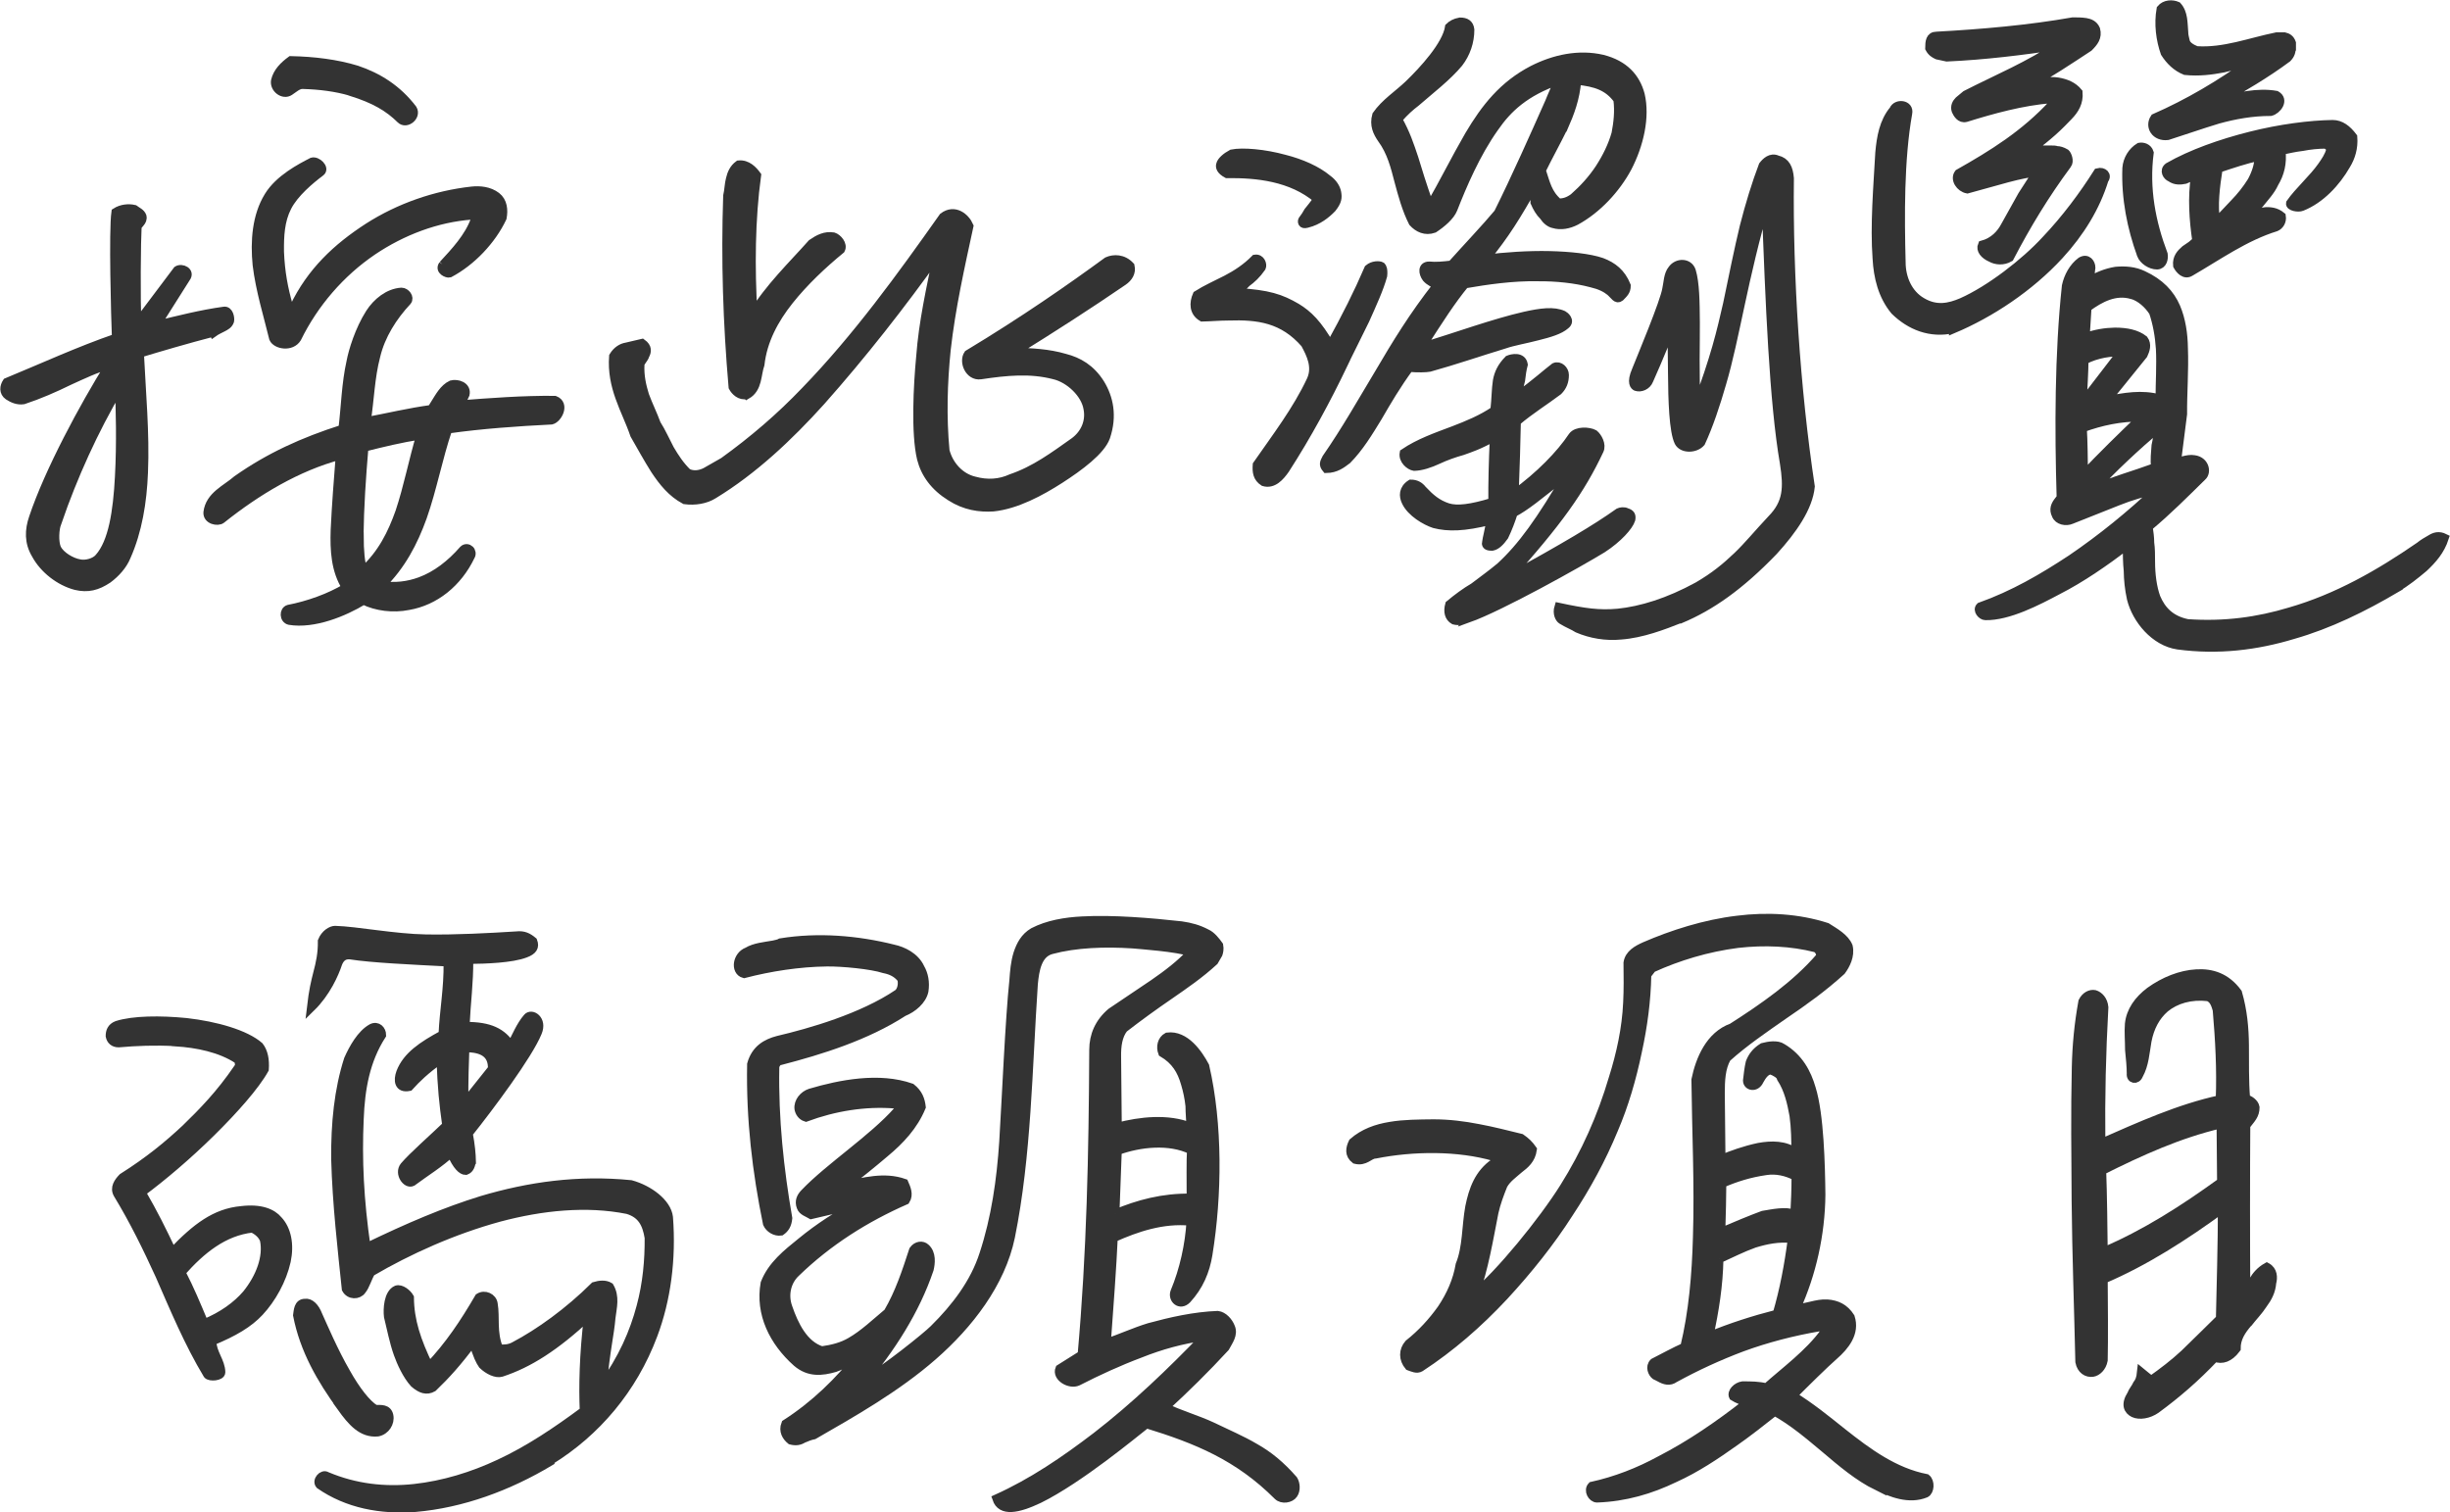 <?xml version="1.0" encoding="UTF-8"?>
<svg id="_圖層_2" data-name="圖層 2" xmlns="http://www.w3.org/2000/svg" viewBox="0 0 145.37 89.74">
  <defs>
    <style>
      .cls-1 {
        fill: #333;
        stroke: #333;
        stroke-miterlimit: 10;
        stroke-width: .5px;
      }
    </style>
  </defs>
  <g id="Text">
    <g>
      <path class="cls-1" d="M12.65,19.73c-1.54,.4-3.21,.89-4.36,1.24,.11,2.31,.34,4.75,.24,7.07-.07,1.76-.35,3.47-1.02,4.98-.21,.52-.63,.99-1.1,1.34-.64,.43-1.2,.57-1.92,.4-.95-.25-1.89-.97-2.37-1.86-.43-.72-.4-1.45-.15-2.18,.92-2.75,2.98-6.58,4.54-9.08-.81,.22-1.62,.61-2.39,.96-.9,.44-1.79,.83-2.73,1.14-.34,.05-.64-.08-.9-.25-.3-.21-.26-.55-.09-.81,2.13-.88,4.31-1.88,6.49-2.63-.05-1.2-.19-6.34-.03-7.46,.34-.22,.77-.26,1.11-.18,.17,.13,.39,.21,.47,.42,.09,.34-.29,.47-.29,.69-.04,.56-.09,4.5,0,5.66l2.37-3.15c.26-.17,.82,.08,.52,.47l-1.77,2.8c1.28-.31,2.69-.67,4.02-.85,.3-.05,.39,.42,.35,.6-.08,.22-.25,.3-.42,.39-.17,.09-.38,.18-.56,.31ZM3.41,30.96c-.17,.43-.2,1.2-.03,1.59,.22,.43,.86,.81,1.34,.89,.34,.08,.9-.05,1.15-.35,.81-.91,1.09-2.71,1.2-4.81,.11-2.02,.05-4.07,0-5.27-1.52,2.58-2.7,5.21-3.66,7.96Zm23.17-5.48c-.58,1.72-.91,3.52-1.5,5.2-.54,1.5-1.26,2.88-2.45,4.05,.81,.12,1.58,.03,2.31-.24,.94-.35,1.79-1,2.55-1.87,.13-.13,.3-.09,.39,0,.09,.08,.13,.26,.05,.38-.76,1.59-2.12,2.68-3.7,2.95-.9,.18-1.89,.06-2.66-.32-1.15,.7-2.94,1.44-4.4,1.2-.34-.08-.35-.6-.05-.69,1.15-.22,2.43-.67,3.42-1.27-.65-1.02-.71-2.22-.67-3.42,.07-1.5,.19-3,.3-4.42-2.52,.67-4.91,2.1-7.03,3.79-.21,.17-.86,.05-.82-.42,.12-.99,1.1-1.38,1.74-1.94,1.92-1.35,3.92-2.26,6.27-3.01,.16-1.33,.19-2.7,.48-3.99,.12-.64,.5-1.89,1.13-2.88,.42-.65,1.1-1.21,1.88-1.26,.26,0,.52,.34,.35,.55-.85,.91-1.57,2.03-1.86,3.27-.33,1.25-.36,2.57-.56,3.86,1.24-.23,2.52-.54,3.85-.72l.21-.34c.25-.39,.51-.9,.98-1.12,.34-.09,.94,.08,.82,.59-.08,.22-.25,.39-.34,.6,1.8-.14,3.77-.29,5.65-.27,.64,.25,.18,1.11-.2,1.2-2.01,.1-4.15,.25-6.12,.53Zm-.3-9.77c.72-.78,1.53-1.64,1.9-2.67,.04-.13-.09-.26-.17-.26-2.1,.15-4.15,.94-5.89,2.11-1.92,1.3-3.48,3.12-4.49,5.18-.34,.56-1.24,.4-1.41,.01-.31-1.28-.8-2.86-.98-4.36-.14-1.41-.03-2.91,.69-4.08,.63-1.03,1.91-1.69,2.59-2.04,.3-.09,.78,.38,.52,.6-.64,.48-1.57,1.26-1.99,2.08-.42,.82-.46,1.72-.45,2.66,.05,1.2,.23,2.18,.54,3.25,0,0,.26,.04,.3,.04,1.01-2.11,2.54-3.54,4.41-4.75,1.83-1.17,3.97-1.92,6.15-2.16,.47-.05,1.03,0,1.46,.33,.39,.3,.44,.81,.35,1.28-.63,1.33-1.82,2.59-3.14,3.29-.13,.04-.64-.17-.39-.51Zm-5.49-10.28c-.86-.25-1.8-.37-2.79-.4-.3-.04-.6,.26-.81,.39-.38,.26-.94-.16-.86-.63,.12-.52,.51-.9,.93-1.21,1.37,.03,2.7,.19,3.91,.56,1.25,.42,2.41,1.13,3.32,2.33,.26,.43-.38,.95-.72,.61-.69-.68-1.51-1.19-2.97-1.64Zm.54,26.39c0,.81,.06,1.63,.23,2.05,1.1-1,1.69-2.2,2.15-3.49,.5-1.5,.79-3.05,1.24-4.55-1.16,.18-2.27,.45-3.34,.72-.15,1.76-.27,3.56-.29,5.27Z"/>
      <path class="cls-1" d="M60.22,20.88c.99,.03,1.97,.07,2.96,.36,.82,.21,1.55,.63,2.11,1.52,.52,.85,.75,1.92,.33,3.17-.29,.82-1.57,1.77-2.72,2.51-1.15,.74-2.6,1.52-3.97,1.66-.81,.05-1.67-.07-2.53-.62-.95-.59-1.51-1.36-1.74-2.26-.36-1.5-.21-4.37-.05-6.04,.15-2.06,.61-4.08,1.02-6.09-2.16,3.02-4.45,5.95-6.91,8.72-1.91,2.12-4.03,4.11-6.38,5.54-.47,.3-1.11,.4-1.71,.32-.78-.42-1.29-1.06-1.77-1.78-.43-.68-.83-1.41-1.22-2.09-.26-.77-.61-1.45-.88-2.22-.26-.73-.44-1.54-.37-2.44,.21-.35,.51-.52,.77-.56l.94-.22c.35,.25,.3,.51,.18,.73-.04,.17-.3,.43-.29,.52-.04,.69,.1,1.28,.27,1.84,.22,.6,.48,1.11,.7,1.71,.3,.47,.52,.98,.79,1.49,.3,.51,.61,.98,1.04,1.4,.34,.17,.73,.12,1.07-.05l1.07-.61c1.75-1.26,3.36-2.64,4.85-4.2,3.06-3.16,5.68-6.78,8.18-10.32,.68-.52,1.33,.03,1.55,.54-.53,2.45-1.07,4.85-1.35,7.34-.2,1.97-.26,3.99-.07,6,.22,.85,.87,1.58,1.73,1.78,.77,.21,1.5,.16,2.18-.15,1.41-.48,2.52-1.31,3.75-2.18,.64-.48,.93-1.21,.79-1.94-.14-.9-1.09-1.79-1.99-2-1.42-.37-2.83-.23-4.37,0-.68,.09-1.04-.8-.74-1.24,3.32-2,6.13-3.96,8.26-5.52,.38-.17,.94-.18,1.37,.29,.09,.39-.12,.69-.42,.9-2.09,1.43-4.13,2.74-6.43,4.17Zm-15.92,2.55c-.38,.09-.69-.21-.82-.46-.33-3.81-.45-7.54-.32-11.35,.08-.34,.08-.69,.16-.99,.08-.34,.21-.64,.51-.86,.51-.05,.86,.33,1.08,.63-.36,2.62-.38,5.49-.22,8.23,.89-1.51,2.37-2.94,3.48-4.19,.38-.26,.77-.48,1.28-.4,.26,.08,.6,.47,.44,.77-1.06,.87-2.17,1.91-3.06,3.03-.89,1.12-1.56,2.37-1.72,3.79-.21,.6-.12,1.42-.8,1.81Z"/>
      <path class="cls-1" d="M79.72,21.61c-1.01,2.11-2.15,4.22-3.46,6.25-.3,.43-.72,.91-1.28,.74-.39-.25-.43-.6-.4-1.02,1.14-1.64,2.37-3.24,3.21-5.04,.34-.77-.01-1.5-.36-2.14-1.3-1.49-2.76-1.69-4.56-1.63-.51,0-1.03,.05-1.54,.06-.52-.3-.52-.85-.31-1.33,.55-.35,1.15-.61,1.75-.92,.6-.31,1.19-.7,1.7-1.22,.34-.05,.47,.34,.39,.51-.3,.43-.59,.69-.89,.91l-.55,.56c1.84,.11,2.58,.36,3.52,.91,.69,.42,1.25,.97,1.99,2.25,.97-1.76,1.64-3.1,2.27-4.56,.26-.22,.64-.22,.77-.14,.04,.04,.13,.17,.09,.56-.21,.77-.63,1.68-1.05,2.62-.46,.95-.92,1.85-1.3,2.63Zm-2.18-8.34c-.3,.09-.3-.13-.26-.21,.13-.17,.25-.35,.34-.52,.13-.17,.3-.35,.55-.73-1.55-1.31-3.61-1.51-5.37-1.49-.39-.21-.43-.42-.39-.55,.04-.21,.34-.47,.68-.65,.64-.13,1.93-.02,3.13,.31,.99,.25,1.93,.67,2.54,1.18,.35,.25,.52,.55,.57,.81,.05,.3,.05,.51-.29,.94-.34,.35-.81,.74-1.49,.91Zm13.52-2.35c-1.09,1.94-1.73,2.97-2.92,4.44,1.16-.14,2.53-.24,3.81-.21,1.2,.03,2.36,.15,3.09,.4,.65,.25,1.16,.63,1.47,1.4,0,.34-.17,.47-.38,.69-.21,.17-.34-.12-.6-.34-.26-.21-.6-.38-1.12-.5-.94-.25-2.06-.37-3.17-.36-1.5-.03-3.04,.2-4.32,.42-.81,.99-1.48,2.03-2.58,3.75,2.14-.66,4.32-1.45,6.11-1.86,.98-.22,1.75-.32,2.31-.06,.08,.04,.47,.34,.13,.6-.34,.3-.94,.48-1.67,.66-.68,.18-1.45,.31-1.96,.49-1.45,.44-2.99,.97-4.44,1.37-.21,.04-.68,.05-1.2,.01-.76,1.04-1.31,1.98-1.86,2.93-.55,.9-1.1,1.81-1.82,2.54-.34,.26-.68,.52-1.24,.53-.22-.26-.13-.38,0-.64,1.14-1.64,2.11-3.36,3.12-5.04,1.01-1.72,2.03-3.4,3.46-5.22-.17-.08-.47-.21-.65-.42-.22-.3-.26-.73,.17-.73,.39,.04,.86,0,1.33-.06,.85-.95,2.08-2.25,2.76-3.07,1.01-2.02,2.27-4.86,2.94-6.37,.13-.26,.21-.56,.67-1.51-2.01,.7-3.03,1.66-3.83,2.82-1.1,1.55-1.9,3.44-2.44,4.82-.17,.43-.68,.86-1.15,1.17-.51,.18-.94-.03-1.25-.37-.39-.77-.62-1.62-.84-2.44-.22-.85-.44-1.75-1.01-2.52-.26-.38-.48-.81-.31-1.41,.51-.73,1.27-1.21,1.91-1.82,.85-.82,2.25-2.33,2.41-3.41,.13-.13,.34-.26,.64-.31,.34,0,.56,.12,.6,.47,0,.73-.24,1.42-.67,1.98-.68,.82-1.7,1.6-2.55,2.34-.34,.26-.64,.52-1.06,1,.48,.85,.7,1.54,.96,2.31,.22,.73,.44,1.45,.93,2.86,.8-1.38,1.52-2.84,2.32-4.22,.97-1.64,2.03-2.98,3.78-3.89,1.28-.65,2.73-.97,4.15-.64,1.29,.33,1.98,1.1,2.25,2.12,.31,1.33-.06,2.96-.77,4.33-.67,1.25-1.78,2.46-3.06,3.16-.43,.22-.9,.31-1.33,.18-.21-.04-.43-.21-.6-.47-.22-.21-.39-.51-.52-.81v-1.11Zm-3.93,25.75c-.3,.13-.56,.22-.86,.14-.3-.17-.39-.51-.27-.94,.47-.39,.94-.74,1.45-1.04,.51-.39,1.06-.78,1.57-1.21,1.27-1.17,2.37-2.68,4.1-5.65-2,1.6-2.59,2.08-3.32,2.47-.12,.39-.33,.95-.54,1.38-.25,.35-.47,.56-.72,.61-.13,0-.43,0-.35-.25,.04-.3,.12-.52,.25-1.29-1.58,.4-2.52,.41-3.34,.2-.52-.17-1.38-.67-1.68-1.31-.17-.34-.18-.77,.29-1.07,.3,0,.52,.12,.69,.34,.48,.51,.87,.85,1.51,1.06,.56,.17,1.37,.07,2.65-.32-.01-1.11,.02-2.31,.09-3.86-.94,.52-1.41,.66-1.88,.83-.47,.13-.98,.31-1.45,.53-.47,.22-.98,.39-1.41,.4-.26-.04-.69-.38-.61-.81,.9-.61,1.92-.96,2.95-1.35,.81-.31,1.67-.66,2.43-1.18,.08-.73,.07-1.24,.15-1.76,.08-.43,.25-.82,.67-1.25,.21-.09,.81-.22,.9,.29-.08,.3-.12,.6-.16,.94l-.25,.99c1.23-.91,1.74-1.39,2.25-1.78,.3-.13,.6,.17,.6,.47,0,.39-.12,.69-.38,.95-.81,.61-1.66,1.13-2.47,1.82-.03,1.46-.06,2.4-.13,4.29,1.49-1.08,2.72-2.34,3.44-3.42,.25-.35,.98-.31,1.29-.14,.21,.17,.48,.64,.31,.98-1.09,2.32-2.45,4.26-5.5,7.63,3.54-1.96,5.24-2.96,6.65-3.96,.09-.04,.3-.09,.47,0,.26,.08,.3,.21,.26,.43-.12,.39-.76,1.12-1.7,1.73-1.36,.83-6.01,3.44-7.97,4.14Zm5.64-29.1c-.42,.86-.88,1.68-1.3,2.54,.26,.77,.36,1.37,1,1.92,.34,0,.6-.09,.9-.31,.59-.52,1.1-1.08,1.53-1.73,.42-.65,.76-1.33,.97-2.07,.12-.64,.2-1.29,.11-2.01-.56-.77-1.29-1.02-2.41-1.13-.08,1.07-.41,1.93-.79,2.79Zm6.91,29.16c-.98,.39-2.26,.88-3.5,.97-.9,.09-1.8-.07-2.57-.4-.26-.17-.6-.29-.95-.51-.13-.08-.3-.38-.18-.77,1.55,.33,2.4,.45,3.52,.35,1.37-.14,2.99-.63,4.74-1.59,.98-.57,1.66-1.13,2.34-1.78,.64-.61,1.23-1.34,2.04-2.2,.93-.95,.97-1.85,.74-3.31-.63-3.64-.86-9.5-1.08-15.5-1.33,4.51-1.81,8.07-2.6,10.74-.37,1.29-.79,2.54-1.25,3.53-.34,.39-1.11,.4-1.33-.03-.31-.64-.37-2.44-.38-4.11l-.03-2.74c-.84,2.06-1.09,2.62-1.34,3.18-.13,.34-.51,.48-.77,.39-.09-.04-.34-.21,0-.99,.29-.73,1.68-4.04,1.8-4.81,.08-.34,.08-.86,.33-1.16,.3-.43,.98-.44,1.16,.08,.22,.73,.23,1.84,.24,3.08,.01,1.2-.06,2.96,.05,4.97,1.09-2.88,1.46-4.47,1.83-6.1,.33-1.59,.66-3.22,.99-4.59,.33-1.29,.71-2.53,1.12-3.61,.17-.22,.47-.52,.85-.35,.51,.12,.69,.51,.74,1.11-.07,5.79,.37,12.55,1.24,18.29-.12,1.24-1.05,2.58-2.19,3.83-2,2.08-3.74,3.29-5.53,4.04Z"/>
      <path class="cls-1" d="M115.9,19.52c-1.37,.31-2.57-.19-3.48-1.08-.74-.89-1-2.01-1.06-3.08-.15-2.01,.05-4.29,.16-6.3,.08-.9,.24-1.84,.83-2.54,.17-.43,.98-.35,.86,.21-.49,2.75-.46,6.13-.39,8.83,0,.94,.4,1.88,1.22,2.35,.86,.51,1.63,.33,2.36,.02,1.67-.74,3.75-2.35,4.98-3.69,1.19-1.25,2.25-2.68,3.09-4.01,.34-.09,.6,.17,.39,.43-.5,1.63-1.43,3.14-2.66,4.48-1.78,1.94-4.12,3.47-6.3,4.39Zm5.77-10.64c.13,0,.26,0,.38,.04,.13,0,.3,.04,.52,.17,.09,.08,.26,.47,.09,.68-1.31,1.77-2.41,3.58-3.42,5.52-.38,.22-.81,.18-1.11,.01-.39-.17-.65-.47-.52-.77,.68-.18,1.11-.65,1.36-1.13l1.01-1.81,.89-1.38c-.43,.05-1.07,.18-1.75,.36l-2.39,.66c-.43-.08-.78-.59-.52-.94,2-1.13,3.92-2.31,5.62-4.16,.04-.04,0-.21-.09-.26-1.76,.14-3.51,.63-5.09,1.12-.34,.09-.52-.25-.6-.42-.09-.26,.04-.47,.17-.6l.42-.35c1.88-.96,3.8-1.75,5.5-2.92-2.14,.32-4.37,.6-6.63,.7l-.56-.12c-.17-.08-.34-.17-.47-.42,0-.39,.04-.73,.42-.73,2.74-.15,5.48-.39,8.09-.85,.26,0,.51,0,.77,.04,.22,.04,.47,.12,.6,.42,.13,.47-.12,.77-.42,1.07-1.19,.78-2.34,1.56-3.54,2.18,.56-.09,1.16-.23,1.71-.14,.47,.08,.9,.25,1.21,.63,.05,.6-.21,1.03-.59,1.42l-.38,.39c-.72,.73-1.53,1.34-2.3,1.91,.51-.13,1.11-.31,1.63-.31Zm20.5,26.04c-1.92,1.13-3.96,2.14-6.1,2.75-2.18,.66-4.45,.94-6.85,.62-1.37-.2-2.46-1.52-2.77-2.76-.13-.6-.18-1.11-.19-1.67-.05-.47-.05-.94-.06-1.5-1.32,1-2.68,1.95-4.13,2.69-1.15,.61-2.9,1.53-4.27,1.5-.21,0-.52-.34-.31-.55,1.97-.7,3.71-1.71,5.42-2.84,1.79-1.22,3.49-2.6,5.1-4.12-.81,.18-1.58,.4-2.35,.71l-2.77,1.1c-.3,.13-.77,.05-.9-.29-.17-.34-.05-.6,.16-.86l.13-.17c-.12-4.03-.12-8.53,.31-12.56,.12-.56,.42-1.12,.89-1.47,.38-.22,.6,.12,.6,.38-.04,.21-.04,.64-.12,.81,.47-.3,1.02-.52,1.58-.61,.56-.05,1.11-.01,1.63,.24,.99,.46,1.6,1.1,1.95,1.91,.31,.73,.44,1.58,.45,2.44,.05,1.29-.06,2.7-.05,3.9l-.36,2.83c.13,0,.26-.05,.43-.09,.17-.04,.38-.09,.6-.05,.64,.08,.78,.76,.48,1.02-1.06,1.04-2.04,2.03-3.19,2.99,.04,.3,.09,.6,.09,.94,.05,.34,.05,.73,.05,1.11,0,.77,.1,1.54,.32,2.14,.31,.73,.83,1.32,1.86,1.53,2.19,.15,4.16-.12,6.08-.7,2.78-.8,5.29-2.23,7.68-3.88,.21-.17,.43-.3,.68-.44,.21-.13,.47-.22,.81-.05-.25,.77-.72,1.29-1.23,1.77-.51,.43-1.06,.87-1.66,1.22Zm-18.61-11.01l2.29-2.98c-.47-.08-1.46,.06-2.18,.45,0,.6-.07,1.76-.11,2.53Zm.08,4.28c1.02-1.08,2.25-2.29,3.44-3.42-1.24-.03-2.44,.24-3.51,.63,.05,.73,.06,1.97,.07,2.78Zm2.86-10.69c-.99-.29-1.88,.19-2.65,.75l-.11,1.76c.6-.22,1.2-.31,1.75-.32,.69,0,1.29,.12,1.72,.46,.22,.3,.09,.64-.03,.9l-2.2,2.72c1.03-.22,2.14-.41,3.17-.11,0-.99,.07-1.97,.02-2.96-.05-.77-.18-1.5-.41-2.18-.3-.47-.78-.89-1.25-1.02Zm1.38,10.23c-.05-.43,0-.9,.03-1.29,.08-.34,.12-.69,.16-1.07-1.32,1.13-2.68,2.38-3.87,3.68,1.19-.53,2.48-.88,3.67-1.32Zm-.84-12.63c-.57-1.58-.93-3.33-.86-5.13,.04-.51,.33-.99,.76-1.25,.21-.04,.51,.04,.6,.34-.28,2.14,.12,4.15,.83,6.03,.04,.26-.04,.64-.38,.65-.39,0-.82-.29-.95-.63Zm8.93-12.34c0,.3-.04,.47-.25,.69-1.28,.95-2.64,1.74-4,2.52,1.07-.22,2.22-.53,3.34-.33,.52,.3,.05,.9-.33,.99-1.11,0-2.14,.19-3.12,.46-1.03,.31-2.01,.66-2.99,.97-.73,.09-1.12-.55-.78-1.06,2.01-.88,3.92-2.01,5.71-3.31-.56,.09-1.07,.22-1.62,.36-.73,.14-1.46,.23-2.27,.15-.52-.21-.91-.59-1.21-1.06-.27-.77-.4-1.71-.24-2.61,.25-.3,.68-.31,.98-.18,.39,.42,.35,1.03,.4,1.58,0,.17,.05,.34,.09,.51,.05,.26,.35,.43,.65,.55,1.63,.11,3.17-.5,4.75-.82h.47c.17,.04,.34,.12,.43,.38v.21Zm-1.54,9.78c.26,0,.6,0,.95,.29,.05,.3-.12,.56-.34,.65-1.84,.57-3.41,1.7-5.07,2.66-.34,.22-.64-.12-.78-.38-.05-.47,.21-.73,.46-.95l.38-.26,.3-.26c-.18-1.2-.28-2.61-.08-3.81-.21,0-.39,.09-.6,.18-.26,.05-.56,.09-.86-.12-.21-.08-.43-.42-.13-.64,1.36-.78,3.12-1.4,4.87-1.84,1.75-.44,3.51-.67,4.88-.69,.47,0,.86,.29,1.21,.76,.05,.64-.12,1.2-.41,1.67-.59,1.03-1.52,2.03-2.63,2.47-.21,.09-.73,0-.69-.21,.51-.73,1.36-1.47,1.87-2.2,.21-.3,.42-.6,.51-.95,.04-.13-.13-.26-.26-.34-.47,0-.94,.05-1.41,.14-.43,.05-.81,.14-1.24,.23,.09,.73-.07,1.37-.41,1.93-.21,.47-.59,.86-.93,1.29-.21,.3-.47,.56-.68,.78,.34-.17,.73-.35,1.11-.4Zm-2.95,.67l1.06-1.12c.42-.43,.76-.86,1.06-1.34,.25-.47,.42-.95,.42-1.46-.81,.18-1.58,.44-2.39,.71-.16,1.03-.32,2.19-.14,3.21Z"/>
      <path class="cls-1" d="M10.42,61.83c-1.2-.07-2.36-.02-3.38,.07-.3,0-.47-.17-.52-.42,0-.26,.08-.52,.42-.65,.98-.31,2.57-.32,4.11-.17,1.76,.2,3.52,.7,4.34,1.42,.26,.34,.35,.81,.31,1.37-.55,.99-1.82,2.42-3.18,3.76-1.4,1.38-2.89,2.64-4.12,3.55,.74,1.28,1.18,2.17,1.83,3.54,1.4-1.47,2.55-2.34,4.09-2.48,1.16-.14,1.84,.16,2.19,.58,.52,.55,.7,1.45,.49,2.44-.25,1.12-.88,2.24-1.6,3.01-.64,.69-1.53,1.21-2.81,1.74,0,.69,.52,1.19,.53,1.84,0,.26-.68,.31-.81,.14-1.13-1.88-1.96-3.88-2.84-5.89-.74-1.62-1.53-3.24-2.49-4.82-.22-.38,.04-.73,.29-.99,1.58-1,2.68-1.91,3.74-2.9,1.02-.99,2.04-2.03,3.1-3.58,.13-.04,.08-.43,0-.51-1.03-.68-2.41-.96-3.69-1.04Zm.34,13.67c.52,1.02,.88,1.88,1.36,3.03,1.07-.44,1.92-1.05,2.51-1.74,.8-.99,1.26-2.2,1.04-3.22-.13-.34-.43-.55-.69-.68-1.71,.19-3.03,1.27-4.22,2.61Zm9.5,8.01c-1.21-1.66-2.22-3.41-2.62-5.46,.04-.26,.04-.73,.46-.73,.3-.05,.6,.25,.78,.72,.31,.68,.92,2.13,1.66,3.41,.57,1.02,1.22,1.87,1.73,2.17,.34,0,.73-.05,.82,.38,.09,.43-.21,.9-.68,.99-.94,.09-1.55-.63-2.16-1.48Zm7.71-14.51c-.08,.39-.25,.43-.34,.47-.21,0-.52-.25-.87-1.06-.64,.61-1.49,1.13-2.3,1.73-.34,.17-.82-.51-.48-.94,.51-.6,1.7-1.64,2.51-2.42-.18-1.28-.28-2.23-.34-3.94-.94,.69-1.4,1.13-1.87,1.65-.64,.13-.69-.38-.52-.85,.38-.99,1.31-1.6,2.51-2.25,.07-1.5,.32-2.7,.3-4.29-2.14-.11-4.54-.22-5.79-.42-.39-.04-.6,.18-.72,.48-.21,.64-.71,1.76-1.6,2.63,.12-1.03,.24-1.5,.37-2.02,.17-.64,.29-1.2,.28-1.93,.17-.43,.55-.65,.77-.65,1.24,.03,3.52,.48,5.4,.51,1.76,.03,3.77-.08,5.36-.18,.43-.05,.69,.08,.99,.33,.13,.34,0,.56-.46,.73-.81,.31-2.35,.36-3.34,.37,.01,1.37-.15,2.49-.22,3.94,1.46-.01,2.19,.37,2.71,1.17,.29-.52,.55-1.2,.97-1.68,.25-.3,.94,.12,.61,.89-.54,1.33-2.83,4.4-4.1,5.99,.13,.68,.18,1.2,.19,1.71Zm4.66,17.74c-2.47,1.48-5.21,2.49-7.99,2.73-2.05,.15-4.03-.22-5.67-1.36-.22-.25,.17-.69,.42-.52,1.68,.71,3.44,.91,5.19,.72,1.75-.19,3.46-.72,5.04-1.46,1.79-.83,3.45-1.96,5.03-3.13-.06-1.41-.03-3.3,.25-5.62-1.95,1.82-3.53,2.82-5.15,3.35-.3,.09-.77-.12-1.12-.46-.17-.25-.3-.51-.57-1.37-.93,1.25-1.61,1.99-2.37,2.72-.38,.22-.73,.09-1.12-.25-.43-.47-.78-1.24-.96-1.75-.26-.73-.4-1.5-.58-2.22-.05-.43-.01-1.37,.5-1.59,.26-.09,.64,.21,.78,.46,.01,1.37,.41,2.57,1.15,4.1,1.19-1.25,2.08-2.59,2.96-4.1,.34-.22,.81,0,.86,.38,.14,.81-.07,1.67,.32,2.65,.34,.04,.64,0,.9-.14,1.49-.78,3.24-2.04,4.77-3.56,.3-.09,.64-.13,.9,.03,.35,.6,.18,1.2,.1,1.84-.08,.99-.33,1.93-.52,4.07,1.19-1.64,1.86-3.19,2.27-4.73,.37-1.38,.49-2.75,.48-4.08-.14-.86-.44-1.41-1.26-1.66-2.45-.49-5.1-.21-7.62,.46-2.74,.75-5.38,1.94-7.6,3.24-.21,.34-.33,.82-.55,1.08-.21,.3-.73,.31-.94-.08-.24-2.31-.56-5.05-.63-7.71-.02-2.1,.18-4.12,.76-5.92,.29-.65,.76-1.51,1.4-1.86,.34-.17,.6,.12,.6,.42-.97,1.51-1.26,3.18-1.33,4.98-.11,2.4,0,4.8,.41,7.62,2.52-1.22,4.69-2.14,6.83-2.8,2.82-.84,5.73-1.25,8.86-.94,1.07,.29,2.15,1.09,2.25,1.95,.19,2.48-.13,4.89-.92,6.99-1.21,3.22-3.38,5.77-6.14,7.47Zm-5.08-21.25l1.65-2.07c.03-.86-.53-1.24-1.6-1.23-.03,.99-.07,1.71-.06,3.3Z"/>
      <path class="cls-1" d="M46.29,62.95c-.13,0-.3,.22-.3,.39-.06,3.04,.27,6.08,.77,8.95-.04,.39-.17,.6-.42,.78-.34,.05-.69-.17-.82-.46-.63-3.08-1-6.16-.94-9.46,.25-.9,.89-1.25,1.57-1.43,1.92-.45,5-1.33,7.13-2.77,.21-.17,.29-.56,.21-.86-.26-.34-.61-.51-1.03-.59-.77-.25-2.49-.41-3.39-.4-1.67,.02-3.38,.29-4.92,.69-.3-.08-.39-.38-.35-.64,.04-.26,.21-.56,.55-.69,.43-.26,1.03-.31,1.54-.4,.13-.04,.3-.05,.43-.13,2.22-.36,4.54-.17,6.69,.37,.56,.12,1.29,.46,1.6,1.14,.22,.38,.31,.85,.23,1.37-.12,.56-.68,1.03-1.23,1.25-2.21,1.43-4.91,2.27-7.3,2.89Zm21.71,21.57c-.72,.56-3.95,3.25-6.34,4.43-1.28,.61-2.26,.79-2.53-.02,2.13-.96,4.05-2.27,5.92-3.7,2.3-1.78,4.42-3.81,6.46-5.93-1.37,.18-2.65,.54-3.85,1.02-1.28,.48-2.52,1.05-3.71,1.66-.47,.22-1.29-.25-1.08-.76l1.32-.83c.54-6.05,.66-11.88,.69-18.09,0-.86,.33-1.63,1.05-2.24l2.51-1.69c.81-.56,1.57-1.13,2.25-1.86-.86-.29-3.05-.44-3.47-.48-1.67-.11-3.39-.05-4.84,.34-.81,.22-.97,1.17-1.05,2.02-.34,5.06-.38,10.16-1.36,15.01-.57,2.75-2.48,5.21-4.61,7.07-2.17,1.9-4.81,3.39-7.07,4.69-.21,.04-.43,.13-.64,.22-.21,.13-.43,.17-.73,.09-.26-.21-.48-.55-.31-.98,1.7-1.09,3.19-2.52,4.42-4.11-.47,.3-.98,.61-1.49,.79-.77,.22-1.54,.31-2.27-.32-1.38-1.23-2.21-2.89-1.89-4.7,.42-1.08,1.31-1.77,2.16-2.46,1.06-.87,2.21-1.61,3.37-2.22-.34,.05-.73,.14-1.07,.22l-1.71,.4c-.22-.13-.52-.21-.61-.47-.13-.34,0-.6,.21-.82,1.49-1.56,4.04-3.21,5.53-4.89,.17-.13,.08-.39-.13-.38-1.8-.15-3.64,.16-5.31,.78-.26-.08-.39-.3-.43-.51-.05-.43,.29-.82,.68-.95,1.79-.53,4.1-.98,6-.31,.43,.34,.56,.72,.61,1.15-.46,1.12-1.27,1.98-2.16,2.72-.81,.69-1.62,1.34-2.42,1.95,1.16-.23,2.35-.58,3.55-.16,.13,.3,.31,.68,.09,1.03-2.39,1.05-4.6,2.44-6.52,4.3-.55,.52-.72,1.33-.45,2.06,.35,1.02,.92,2.22,1.99,2.55,.64-.09,1.2-.23,1.71-.53,.77-.44,1.49-1.13,2.21-1.73,.68-1.16,1.09-2.41,1.51-3.7,.21-.3,.55-.31,.73-.14,.39,.34,.31,.94,.23,1.28-.83,2.45-2.27,4.69-4.01,6.76,1.41-.83,3.83-2.78,4.26-3.21,1.32-1.3,2.42-2.76,2.96-4.44,.71-2.15,1.03-4.42,1.18-6.69,.15-2.44,.36-7.33,.6-9.56,.04-.56,.08-1.07,.24-1.59,.17-.52,.42-.99,.93-1.29,.85-.44,1.88-.62,2.91-.67,1.8-.1,4.07,.09,5.87,.29,.56,.08,1.03,.21,1.5,.46,.3,.13,.56,.47,.74,.72,.04,.21,0,.39-.04,.51l-.25,.43c-.85,.78-1.74,1.39-2.68,2.04-.89,.61-1.79,1.26-2.68,1.95-.34,.43-.42,1.03-.41,1.68l.04,4.16c1.32-.35,2.99-.54,4.33,0,0-.39-.05-.81-.05-1.24-.05-.47-.14-.9-.27-1.33-.22-.77-.57-1.37-1.35-1.83-.13-.34-.05-.77,.29-.95,1.07-.14,1.85,1.01,2.24,1.74,.8,3.46,.76,7.66,.19,11.18-.16,.99-.54,1.89-1.26,2.67-.42,.43-.9-.03-.73-.46,.54-1.29,.87-2.79,.95-4.17-1.67-.16-3.21,.37-4.58,.98-.07,1.59-.26,4.2-.41,6.22,.81-.26,1.66-.66,2.52-.92,1.28-.35,2.69-.67,4.07-.72,.34,.04,.65,.38,.78,.72,.18,.43-.12,.81-.33,1.2-1.15,1.25-2.38,2.46-3.57,3.55,.86,.42,1.89,.71,2.79,1.13,.95,.46,1.76,.8,2.54,1.26,.82,.46,1.55,1.06,2.29,1.91,.13,.21,.18,.6,0,.86-.17,.26-.68,.35-.94,.09-2.33-2.33-4.79-3.34-7.79-4.26Zm-1.83-12.5c1.36-.57,2.82-.97,4.49-.94,0-.86-.02-2.27,.02-2.83-1.29-.63-3.05-.44-4.37,.04l-.14,3.73Z"/>
      <path class="cls-1" d="M111.39,88.2c-1.12-.55-2.11-1.39-3.11-2.24-.91-.76-1.9-1.61-2.98-2.2-.77,.61-1.53,1.21-2.34,1.78-1.15,.82-2.34,1.61-3.58,2.17-1.45,.7-2.95,1.14-4.62,1.2-.3,0-.56-.47-.31-.73,1.41-.31,2.78-.84,4.06-1.54,1.79-.92,3.49-2.09,5.15-3.39-.26-.13-.56-.21-.82-.38-.13-.26,.21-.6,.55-.65,.47,0,.99,0,1.42,.12,1.06-.95,2.55-2.04,3.44-3.29,.04-.09-.13-.3-.3-.3-1.58,.27-3.12,.67-4.57,1.2-1.41,.53-2.73,1.14-4.01,1.84-.3,.22-.6,.13-.9-.04l-.26-.13c-.17-.13-.35-.51-.09-.77,.51-.26,1.32-.7,1.83-.92,.5-2.06,.69-4.29,.75-6.52,.1-3.13-.06-6.34-.09-9.34,.25-1.2,.83-2.62,2.16-3.1,1.83-1.17,3.79-2.52,5.23-4.2,.04-.21-.09-.43-.26-.51-1.46-.37-3.05-.44-4.63-.26-1.8,.23-3.55,.76-5.08,1.46l-.3,.39c-.03,1.54-.23,3.04-.56,4.55-.33,1.59-.79,3.18-1.42,4.64-.71,1.72-1.6,3.36-2.65,4.95-1.1,1.72-2.41,3.36-3.85,4.92-1.53,1.64-3.18,3.07-4.97,4.24-.21,.13-.47,0-.69-.08-.35-.42-.35-.94-.01-1.33,.77-.61,1.4-1.3,1.95-2.07,.55-.82,.93-1.68,1.09-2.62,.42-1.03,.36-2.27,.57-3.43,.21-1.03,.54-1.98,1.48-2.63,.17-.09,.21-.3,0-.34-2.15-.62-4.8-.6-7.07-.15-.17,0-.34,.13-.51,.22-.17,.09-.38,.17-.68,.09-.39-.3-.31-.68-.14-1.03,.64-.56,1.41-.83,2.22-.96,.81-.14,1.71-.14,2.57-.15,.9,0,1.8,.11,2.66,.28,.86,.16,1.67,.37,2.53,.58,.3,.21,.48,.38,.69,.68-.08,.6-.46,.9-.8,1.16-.34,.3-.72,.56-.94,.95-.21,.52-.42,1.08-.54,1.63-.29,1.46-.61,3.43-1.16,4.85,1.45-1.17,4.03-4.32,5.3-6.35,1.27-2.02,2.23-4.18,2.9-6.45,.46-1.46,.79-2.96,.86-4.51,.04-.77,.03-1.59,.02-2.36,.08-.52,.55-.78,1.02-.99,1.62-.7,3.54-1.32,5.47-1.55,1.8-.23,3.64-.12,5.32,.42,.47,.3,1.08,.63,1.29,1.15,.13,.56-.16,1.11-.42,1.46-1.1,1-2.25,1.82-3.4,2.6-1.19,.83-2.34,1.61-3.4,2.56-.34,.6-.37,1.33-.37,2.1l.04,3.9c.64-.26,1.37-.53,2.22-.71,.77-.14,1.58-.14,2.19,.32,0-.73-.01-1.46-.11-2.19-.14-.77-.31-1.54-.75-2.22-.04-.21-.35-.38-.6-.47-.3,0-.51,.3-.68,.61-.21,.47-.73,.35-.73,0,.04-.34,.08-.73,.16-1.07,.13-.34,.34-.65,.76-.91,.34-.09,.86-.18,1.16,.03,.99,.59,1.47,1.49,1.74,2.43,.48,1.54,.55,4.54,.57,6.29-.02,2.36-.56,4.72-1.48,6.74,.6,0,1.2-.31,1.84-.27,.56,.04,1.03,.25,1.38,.8,.31,.94-.33,1.72-.97,2.28-.55,.48-1.78,1.69-2.46,2.38,1.03,.63,1.98,1.4,2.93,2.16,1.55,1.23,3.11,2.37,5,2.74,.26,.21,.22,.77-.04,.9-.98,.4-2.06-.02-2.88-.44Zm-9.38-13.5c-.03,1.59-.27,3.09-.6,4.59,1.28-.53,2.65-.97,4.02-1.32,.42-1.42,.7-2.92,.9-4.46-.82-.08-1.5,.06-2.23,.28-.73,.26-1.41,.61-2.09,.92Zm.17-4.46c0,.69-.03,1.84-.06,2.87,.81-.35,1.88-.79,2.48-1.01,.56-.09,1.33-.27,1.88-.06,.04-.73,.07-1.46,.07-2.23-.56-.29-1.16-.42-1.76-.33-.98,.14-1.8,.4-2.61,.75Z"/>
      <path class="cls-1" d="M133.41,78.48c-.42,.48-.72,.95-.71,1.55-.42,.56-.85,.69-1.28,.53-1.15,1.21-2.25,2.16-3.49,3.07-.43,.3-.98,.39-1.33,.23-.34-.17-.52-.51-.14-1.11,.08-.22,.25-.39,.34-.6,.13-.17,.21-.34,.25-.73,.21,.17,.39,.34,.6,.47,.68-.48,1.36-1,1.96-1.56,.72-.69,1.4-1.38,2.12-2.08,.03-1.59,.13-4.71,.11-6.51-2.21,1.61-4.56,3.13-7.03,4.18,.01,1.24,.03,3.6,0,4.8-.08,.43-.38,.69-.64,.73-.34,.05-.69-.16-.78-.64-.07-3.17-.19-6.34-.22-9.55-.02-2.66-.05-5.31,.01-7.93,.03-1.33,.15-2.57,.39-3.9,.17-.34,.47-.48,.72-.43,.26,.08,.52,.34,.56,.77-.15,2.74-.21,5.27-.18,8.06,2.3-1.01,4.61-2.06,7.05-2.59,.07-1.8-.03-3.56-.18-5.31-.09-.3-.18-.64-.52-.77-1.03-.12-1.93,.15-2.56,.67-.55,.48-.89,1.12-1.05,1.94-.12,.69-.16,1.42-.5,2.02-.13,.34-.51,.26-.47-.08,0-.43-.05-.9-.1-1.41,0-.51-.05-1.07-.01-1.54,.08-.77,.54-1.42,1.23-1.94,.85-.61,1.83-1,2.77-1.05,.9-.05,1.76,.2,2.45,1.14,.31,1.07,.4,2.1,.41,3.12s-.02,2.1,.07,3.17c.21,.04,.52,.25,.56,.51,0,.47-.25,.69-.55,1.08-.02,2.53-.02,7.24,0,9.81l.42-.6c.17-.3,.42-.6,.81-.82,.39,.21,.39,.64,.31,.94-.04,.51-.25,.9-.54,1.29-.25,.39-.59,.73-.89,1.12Zm-1.65-11.77c-2.48,.58-4.78,1.63-7.04,2.76,.05,1.29,.08,3.6,.09,4.8,2.48-1.05,4.78-2.53,6.99-4.13l-.03-3.43Z"/>
    </g>
  </g>
</svg>